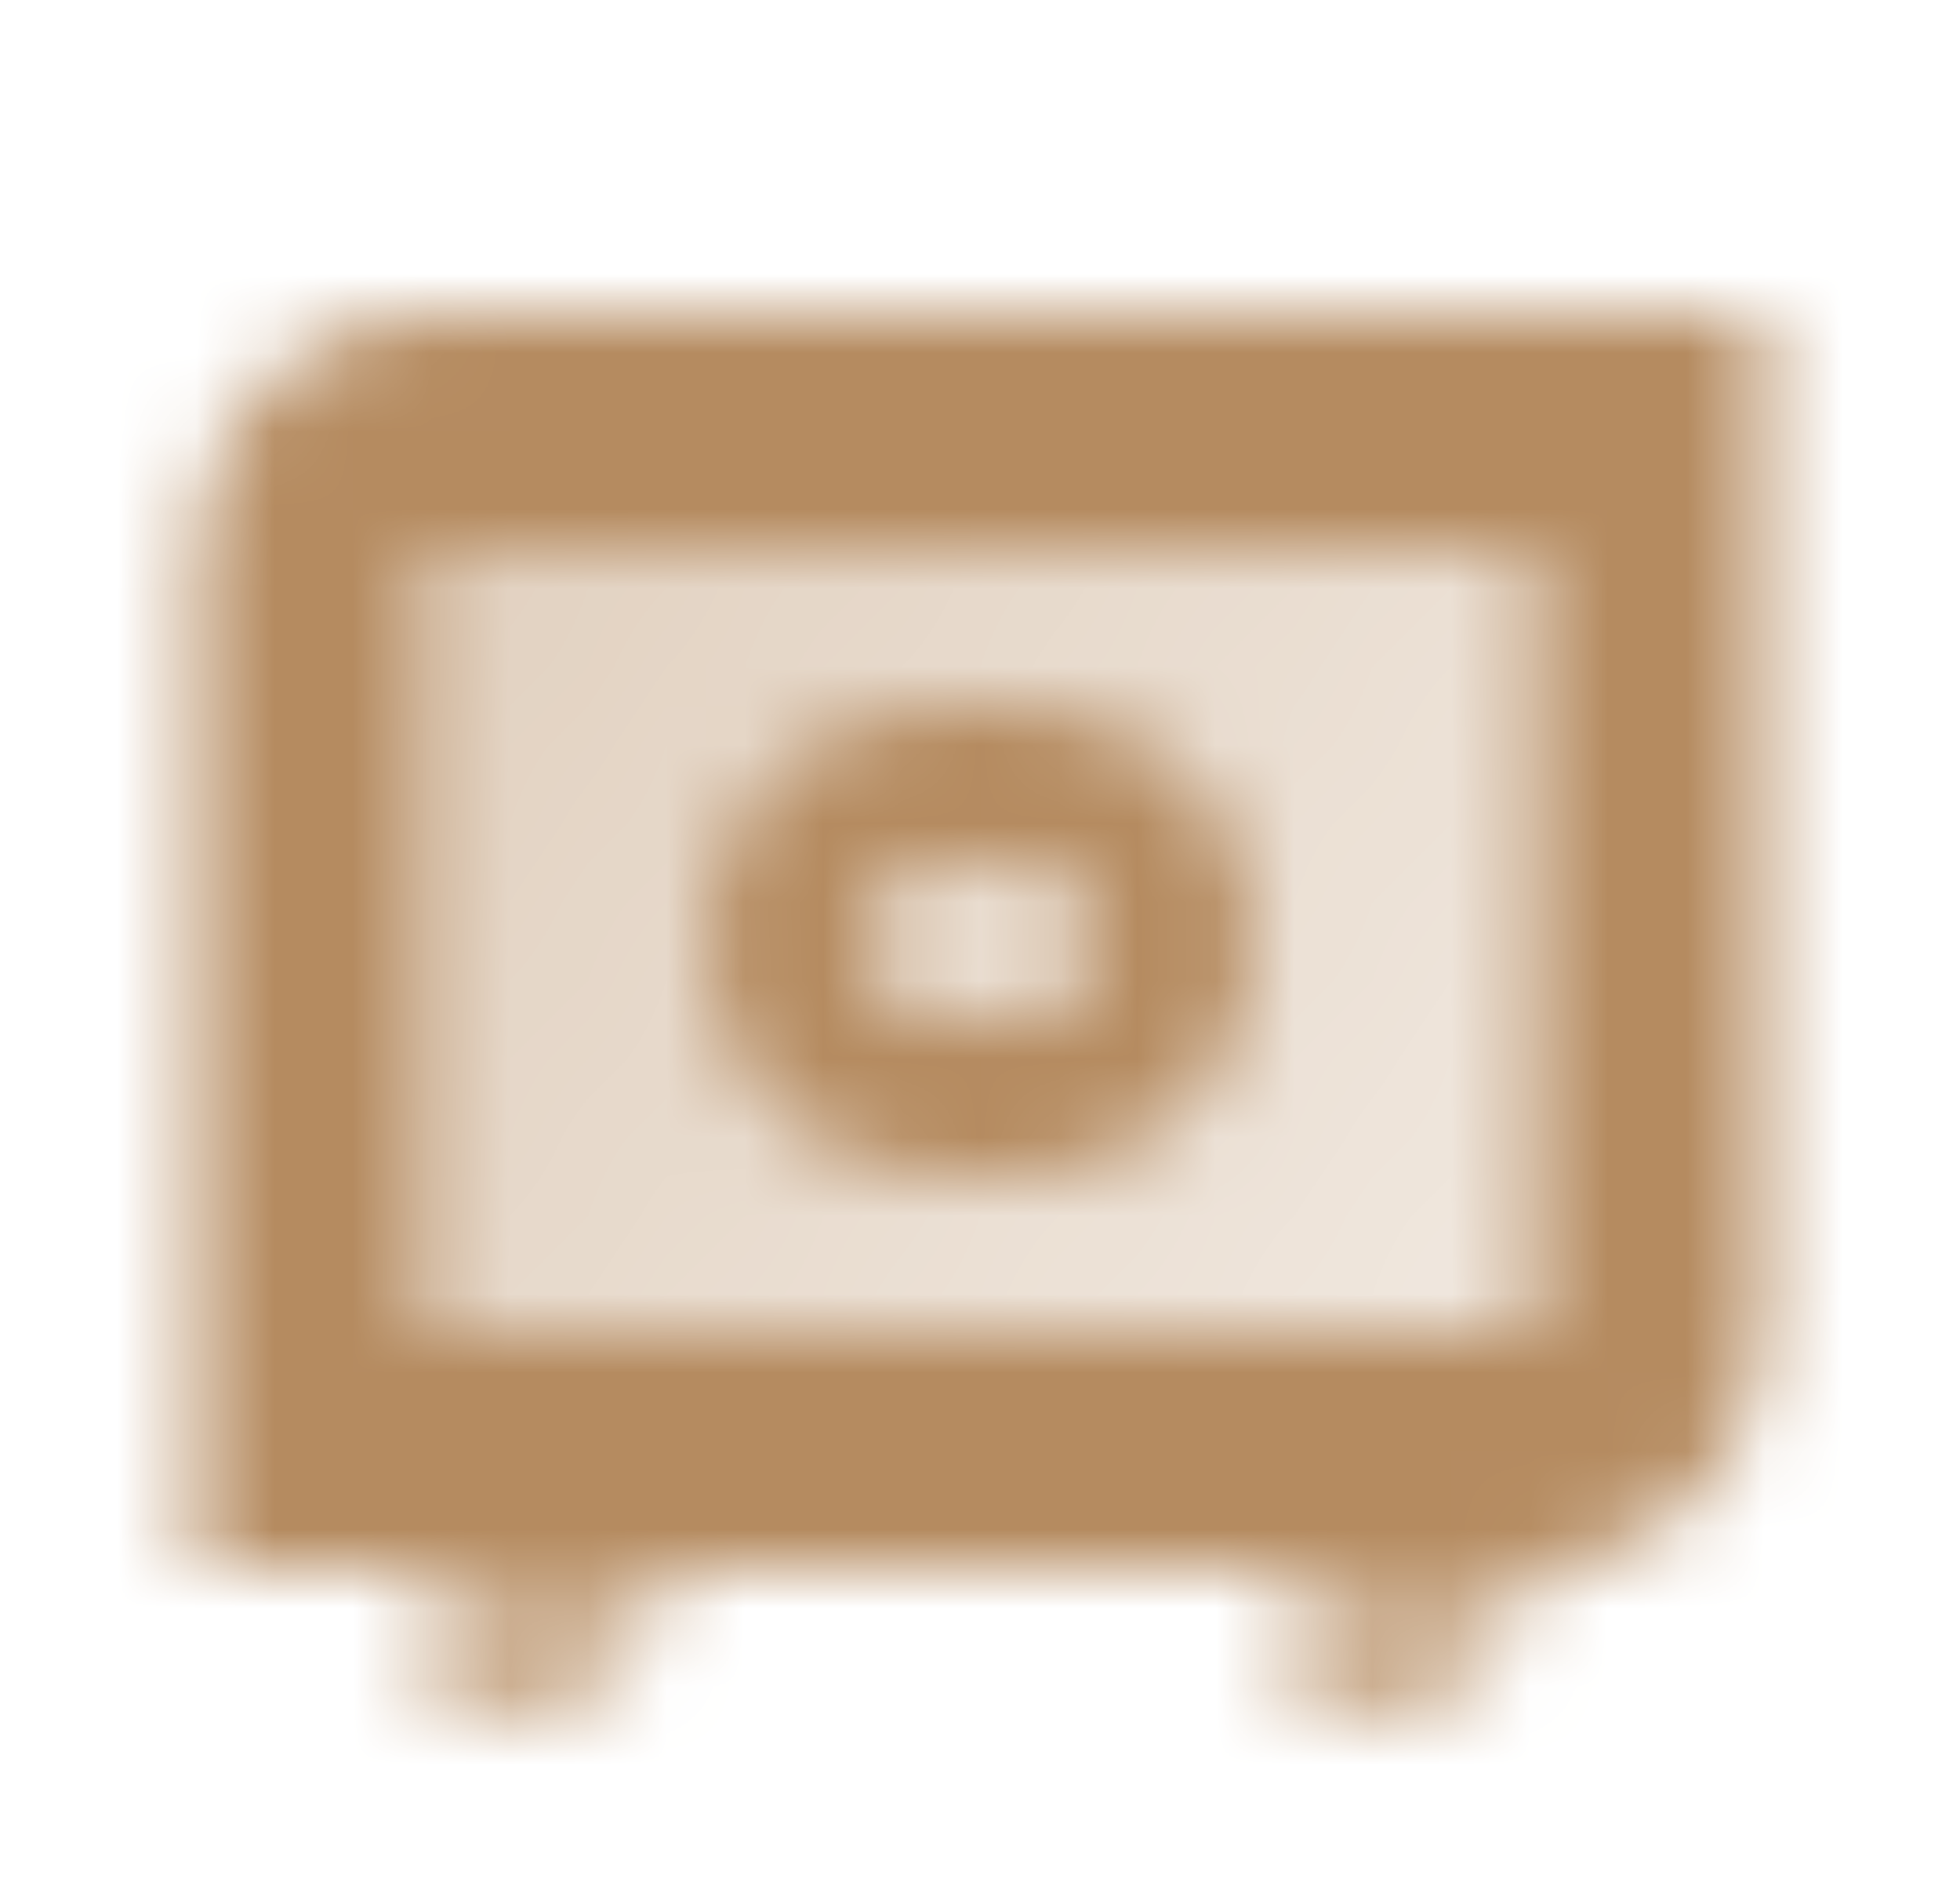 <svg width="25" height="24" viewBox="0 0 25 24" fill="none" xmlns="http://www.w3.org/2000/svg">
<mask id="mask0_252_25413" style="mask-type:alpha" maskUnits="userSpaceOnUse" x="2" y="4" width="21" height="18">
<path d="M5.5 7H19.5V17H5.5V7Z" fill="url(#paint0_linear_252_25413)"/>
<path fill-rule="evenodd" clip-rule="evenodd" d="M22.5 4H5.5C3.843 4 2.5 5.343 2.5 7V20H19.5C21.157 20 22.5 18.657 22.5 17V4ZM19.5 7H5.5V17H19.5V7ZM9 12C9 10.343 10.343 9 12 9H13C14.657 9 16 10.343 16 12C16 13.657 14.657 15 13 15H12C10.343 15 9 13.657 9 12ZM11 12C11 11.448 11.448 11 12 11H13C13.552 11 14 11.448 14 12C14 12.552 13.552 13 13 13H12C11.448 13 11 12.552 11 12Z" fill="black"/>
<path opacity="0.7" fill-rule="evenodd" clip-rule="evenodd" d="M8.5 20H5.5V22H6.5C7.605 22 8.5 21.105 8.5 20ZM19.5 20H16.5V22H17.5C18.605 22 19.5 21.105 19.5 20Z" fill="black"/>
</mask>
<g mask="url(#mask0_252_25413)">
<path d="M0.5 0H24.5V24H0.5V0Z" fill="#B58B60"/>
</g>
<defs>
<linearGradient id="paint0_linear_252_25413" x1="5.5" y1="7" x2="19.5" y2="17" gradientUnits="userSpaceOnUse">
<stop stop-opacity="0.4"/>
<stop offset="1" stop-opacity="0.2"/>
</linearGradient>
</defs>
</svg>
